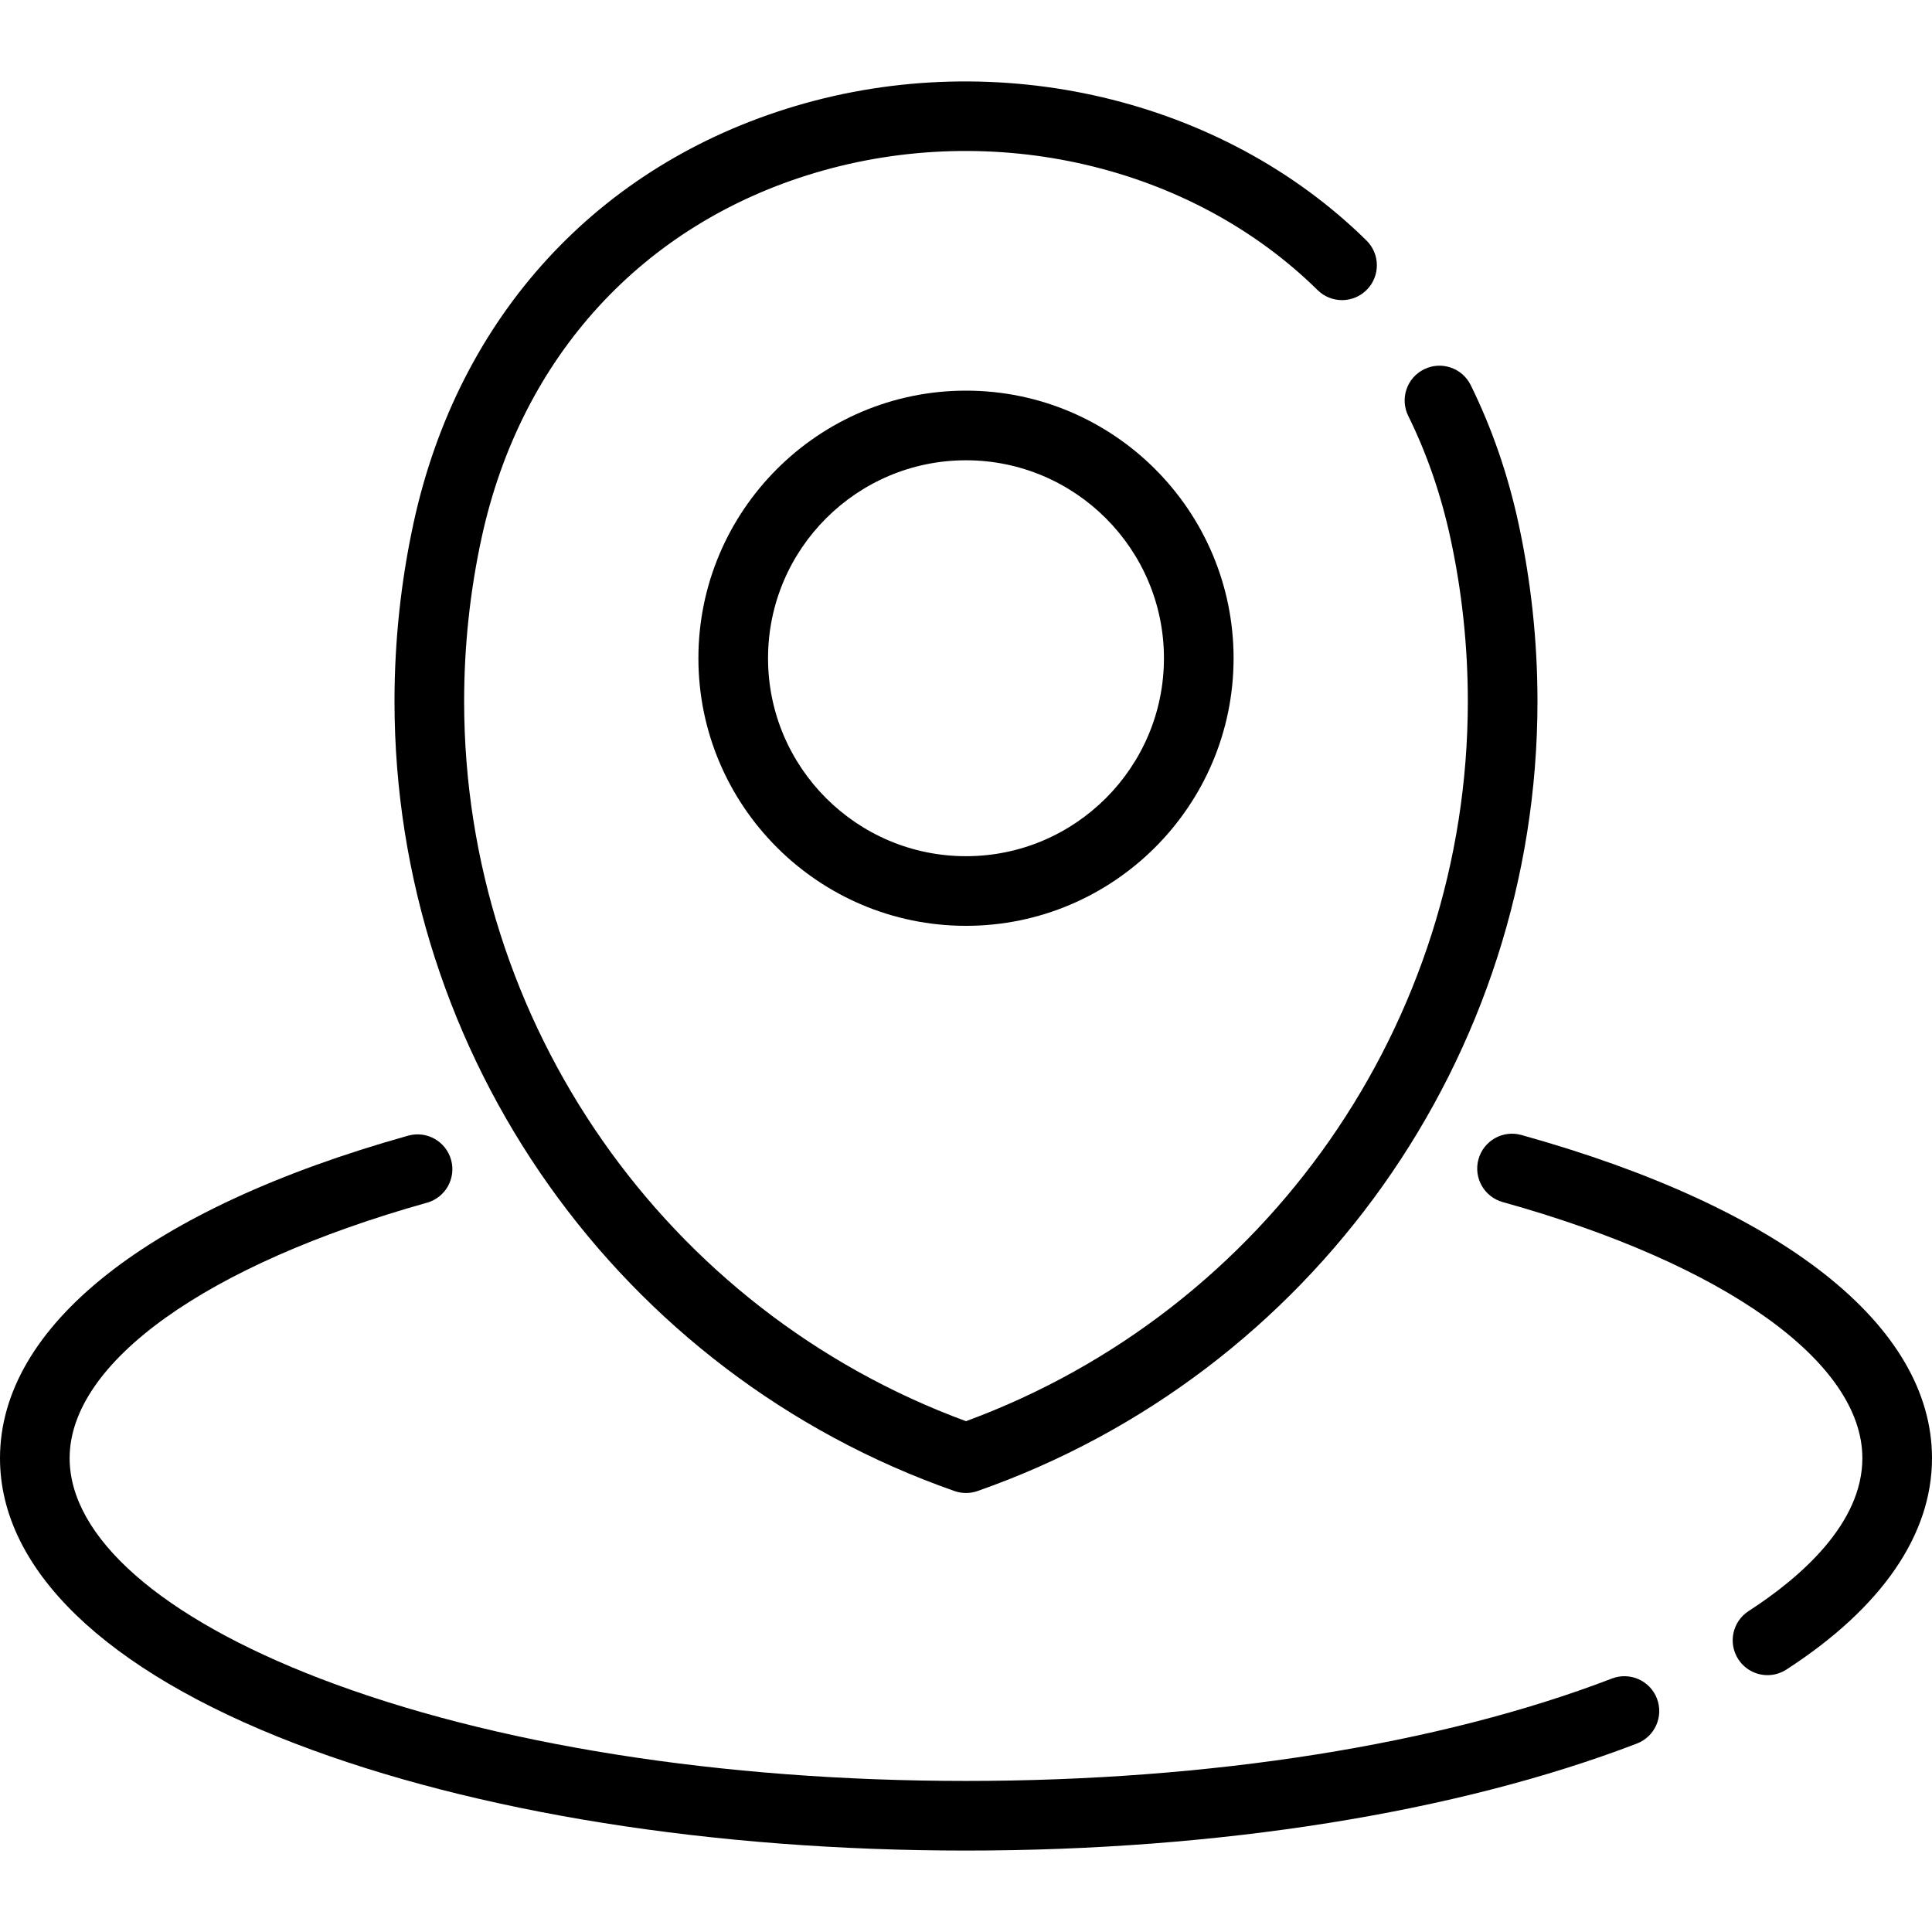 <?xml version="1.0" encoding="iso-8859-1"?>
<!-- Uploaded to: SVG Repo, www.svgrepo.com, Generator: SVG Repo Mixer Tools -->
<svg fill="#000000" height="800px" width="800px" version="1.1" id="Layer_1" xmlns="http://www.w3.org/2000/svg" xmlns:xlink="http://www.w3.org/1999/xlink" 
	 viewBox="0 0 512.001 512.001" xml:space="preserve">
<g>
	<g>
		<path d="M402.37,138.482c-2.811-12.911-7.057-25.167-12.619-36.428c-2.256-4.569-7.789-6.443-12.36-4.187
			c-4.569,2.256-6.443,7.791-4.187,12.36c4.897,9.914,8.643,20.74,11.134,32.183c3.088,14.178,4.654,28.799,4.654,43.454
			c0,85.172-53.312,161.423-132.996,190.768C176.313,347.288,123,271.036,123,185.864c0-14.653,1.566-29.274,4.654-43.454
			c10.406-47.776,42.625-82.993,88.399-96.62c47.366-14.1,99.626-1.897,133.129,31.093c3.631,3.575,9.473,3.53,13.049-0.101
			c3.575-3.632,3.53-9.473-0.101-13.049c-38.224-37.635-97.629-51.621-151.344-35.631c-52.409,15.603-89.283,55.833-101.162,110.378
			c-3.369,15.47-5.077,31.411-5.077,47.382c0,94.086,59.637,178.19,148.401,209.28c0.988,0.346,2.019,0.519,3.05,0.519
			c1.031,0,2.063-0.173,3.05-0.519c88.762-31.091,148.4-115.194,148.4-209.281C407.447,169.889,405.738,153.948,402.37,138.482z"/>
	</g>
</g>
<g>
	<g>
		<path d="M255.998,103.526c-39.102,0-70.914,31.813-70.914,70.914c0,39.102,31.812,70.915,70.914,70.915
			c39.102,0,70.914-31.812,70.914-70.915C326.912,135.337,295.1,103.526,255.998,103.526z M255.998,226.901
			c-28.927,0-52.46-23.533-52.46-52.461c0-28.927,23.533-52.46,52.46-52.46c28.927,0,52.46,23.534,52.46,52.46
			C308.457,203.366,284.924,226.901,255.998,226.901z"/>
	</g>
</g>
<g>
	<g>
		<path d="M439.106,450.133c-1.827-4.758-7.163-7.133-11.923-5.306c-45.58,17.501-106.374,27.139-171.185,27.139
			c-64.814,0-125.611-9.638-171.188-27.139c-42.17-16.193-66.356-37.476-66.356-58.391c0-25.39,36.285-51.33,94.693-67.701
			c4.908-1.375,7.769-6.468,6.395-11.375c-1.375-4.906-6.465-7.772-11.375-6.395C39.426,320.231,0,351.383,0,386.436
			c0,29.4,27.77,56.257,78.196,75.619C125.833,480.347,188.978,490.42,256,490.42c67.017,0,130.159-10.074,177.8-28.366
			C438.557,460.229,440.933,454.891,439.106,450.133z"/>
	</g>
</g>
<g>
	<g>
		<path d="M403.178,300.783c-4.908-1.367-9.997,1.505-11.363,6.415c-1.367,4.909,1.505,9.996,6.415,11.363
			c58.793,16.368,95.317,42.375,95.317,67.874c0,17.353-16.397,31.614-30.153,40.521c-4.278,2.769-5.501,8.483-2.73,12.761
			c1.767,2.729,4.729,4.214,7.753,4.214c1.718,0,3.457-0.48,5.006-1.484c25.238-16.341,38.578-35.709,38.578-56.01
			C512,351.255,472.335,320.035,403.178,300.783z"/>
	</g>
</g>
</svg>